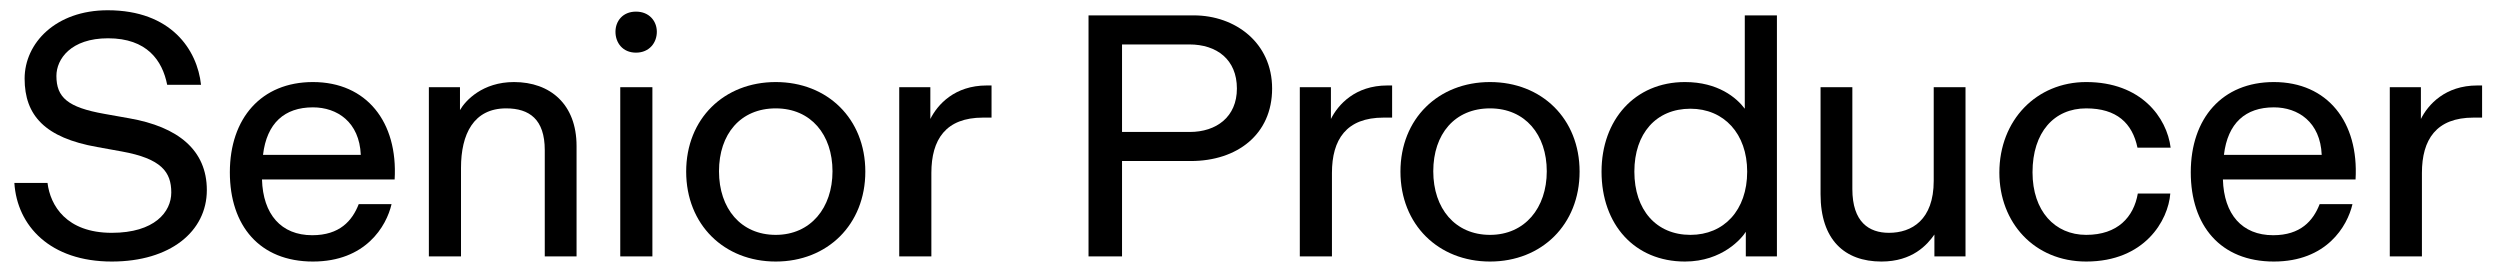 <svg id="meg-logo-svg-copy" width="117" height="13" viewBox="0 0 117 13" fill="none" xmlns="http://www.w3.org/2000/svg">
<path d="M111.842 12V4.08H113.298V5.568C113.634 4.896 114.434 4 115.938 4H116.162V5.504H115.762C114.018 5.504 113.346 6.528 113.346 8.096V12H111.842Z" fill="currentColor"/>
<path d="M106.416 12.24C103.92 12.24 102.528 10.56 102.528 8.064C102.528 5.536 104 3.84 106.416 3.84C108.928 3.84 110.4 5.712 110.24 8.4H104.032C104.08 10.032 104.928 11.008 106.384 11.008C107.664 11.008 108.256 10.336 108.56 9.552H110.096C109.856 10.592 108.88 12.24 106.416 12.24ZM104.08 7.248H108.656C108.592 5.712 107.552 5.024 106.416 5.024C105.088 5.024 104.256 5.76 104.08 7.248Z" fill="currentColor"/>
<path d="M97.634 12.24C95.202 12.24 93.57 10.416 93.57 8.08C93.57 5.616 95.314 3.84 97.634 3.84C100.21 3.84 101.41 5.504 101.586 6.912H100.034C99.794 5.76 99.058 5.072 97.634 5.072C96.13 5.072 95.122 6.192 95.122 8.064C95.122 9.872 96.162 10.992 97.634 10.992C99.106 10.992 99.858 10.16 100.05 9.056H101.57C101.474 10.32 100.37 12.24 97.634 12.24Z" fill="currentColor"/>
<path d="M88.05 12.24C86.322 12.24 85.202 11.216 85.202 9.088V4.08H86.69V8.848C86.69 10.4 87.474 10.896 88.402 10.896C89.474 10.896 90.498 10.288 90.498 8.464V4.08H91.986V12H90.53V10.976C90.194 11.456 89.506 12.24 88.05 12.24Z" fill="currentColor"/>
<path d="M78.856 12.24C76.504 12.24 74.952 10.512 74.952 8.032C74.952 5.616 76.504 3.84 78.856 3.84C80.408 3.84 81.272 4.576 81.656 5.088V0.72H83.16V12H81.704V10.848C81.528 11.136 80.616 12.24 78.856 12.24ZM76.488 8.032C76.488 9.824 77.512 10.992 79.112 10.992C80.68 10.992 81.768 9.84 81.768 8.032C81.768 6.256 80.68 5.088 79.112 5.088C77.512 5.088 76.488 6.24 76.488 8.032Z" fill="currentColor"/>
<path d="M69.733 12.24C67.317 12.24 65.541 10.512 65.541 8.032C65.541 5.552 67.317 3.84 69.733 3.84C72.149 3.84 73.925 5.552 73.925 8.032C73.925 10.512 72.149 12.24 69.733 12.24ZM67.077 8.016C67.077 9.76 68.101 10.992 69.733 10.992C71.365 10.992 72.389 9.728 72.389 8.016C72.389 6.304 71.381 5.072 69.733 5.072C68.085 5.072 67.077 6.272 67.077 8.016Z" fill="currentColor"/>
<path d="M60.831 12V4.08H62.287V5.568C62.623 4.896 63.423 4 64.927 4H65.151V5.504H64.751C63.007 5.504 62.335 6.528 62.335 8.096V12H60.831Z" fill="currentColor"/>
<path d="M50.943 12V0.72H55.871C57.807 0.72 59.535 2 59.535 4.144C59.535 6.288 57.903 7.536 55.727 7.536H52.511V12H50.943ZM52.511 6.176H55.679C56.927 6.176 57.887 5.472 57.887 4.144C57.887 2.784 56.943 2.08 55.663 2.08H52.511V6.176Z" fill="currentColor"/>
<path d="M42.084 12V4.08H43.54V5.568C43.876 4.896 44.676 4 46.18 4H46.404V5.504H46.004C44.26 5.504 43.588 6.528 43.588 8.096V12H42.084Z" fill="currentColor"/>
<path d="M36.305 12.24C33.889 12.24 32.113 10.512 32.113 8.032C32.113 5.552 33.889 3.84 36.305 3.84C38.721 3.84 40.497 5.552 40.497 8.032C40.497 10.512 38.721 12.24 36.305 12.24ZM33.649 8.016C33.649 9.76 34.673 10.992 36.305 10.992C37.937 10.992 38.961 9.728 38.961 8.016C38.961 6.304 37.953 5.072 36.305 5.072C34.657 5.072 33.649 6.272 33.649 8.016Z" fill="currentColor"/>
<path d="M29.028 12V4.08H30.532V12H29.028ZM28.804 1.488C28.804 0.992 29.14 0.544 29.764 0.544C30.388 0.544 30.74 0.992 30.74 1.488C30.74 2 30.388 2.464 29.764 2.464C29.14 2.464 28.804 2 28.804 1.488Z" fill="currentColor"/>
<path d="M20.071 12V4.08H21.527V5.152C21.783 4.704 22.583 3.84 24.055 3.84C25.751 3.84 26.983 4.88 26.983 6.832V12H25.495V7.024C25.495 5.584 24.775 5.072 23.687 5.072C22.167 5.072 21.575 6.272 21.575 7.856V12H20.071Z" fill="currentColor"/>
<path d="M14.645 12.24C12.149 12.24 10.757 10.56 10.757 8.064C10.757 5.536 12.229 3.84 14.645 3.84C17.157 3.84 18.629 5.712 18.469 8.4H12.261C12.309 10.032 13.157 11.008 14.613 11.008C15.893 11.008 16.485 10.336 16.789 9.552H18.325C18.085 10.592 17.109 12.24 14.645 12.24ZM12.309 7.248H16.885C16.821 5.712 15.781 5.024 14.645 5.024C13.317 5.024 12.485 5.76 12.309 7.248Z" fill="currentColor"/>
<path d="M5.232 12.24C2.352 12.24 0.8 10.576 0.672 8.56H2.224C2.352 9.616 3.104 10.896 5.232 10.896C7.232 10.896 8.016 9.92 8.016 9.008C8.016 8.048 7.552 7.424 5.696 7.088L4.544 6.88C2.112 6.448 1.152 5.408 1.152 3.68C1.152 2.016 2.608 0.48 5.04 0.48C8.016 0.48 9.232 2.336 9.408 3.968H7.824C7.6 2.832 6.88 1.792 5.056 1.792C3.312 1.792 2.64 2.768 2.64 3.552C2.64 4.56 3.168 5.024 4.88 5.328L6.048 5.536C8.336 5.936 9.68 7.024 9.68 8.896C9.68 10.832 7.968 12.24 5.232 12.24Z" fill="currentColor"/>
</svg>
